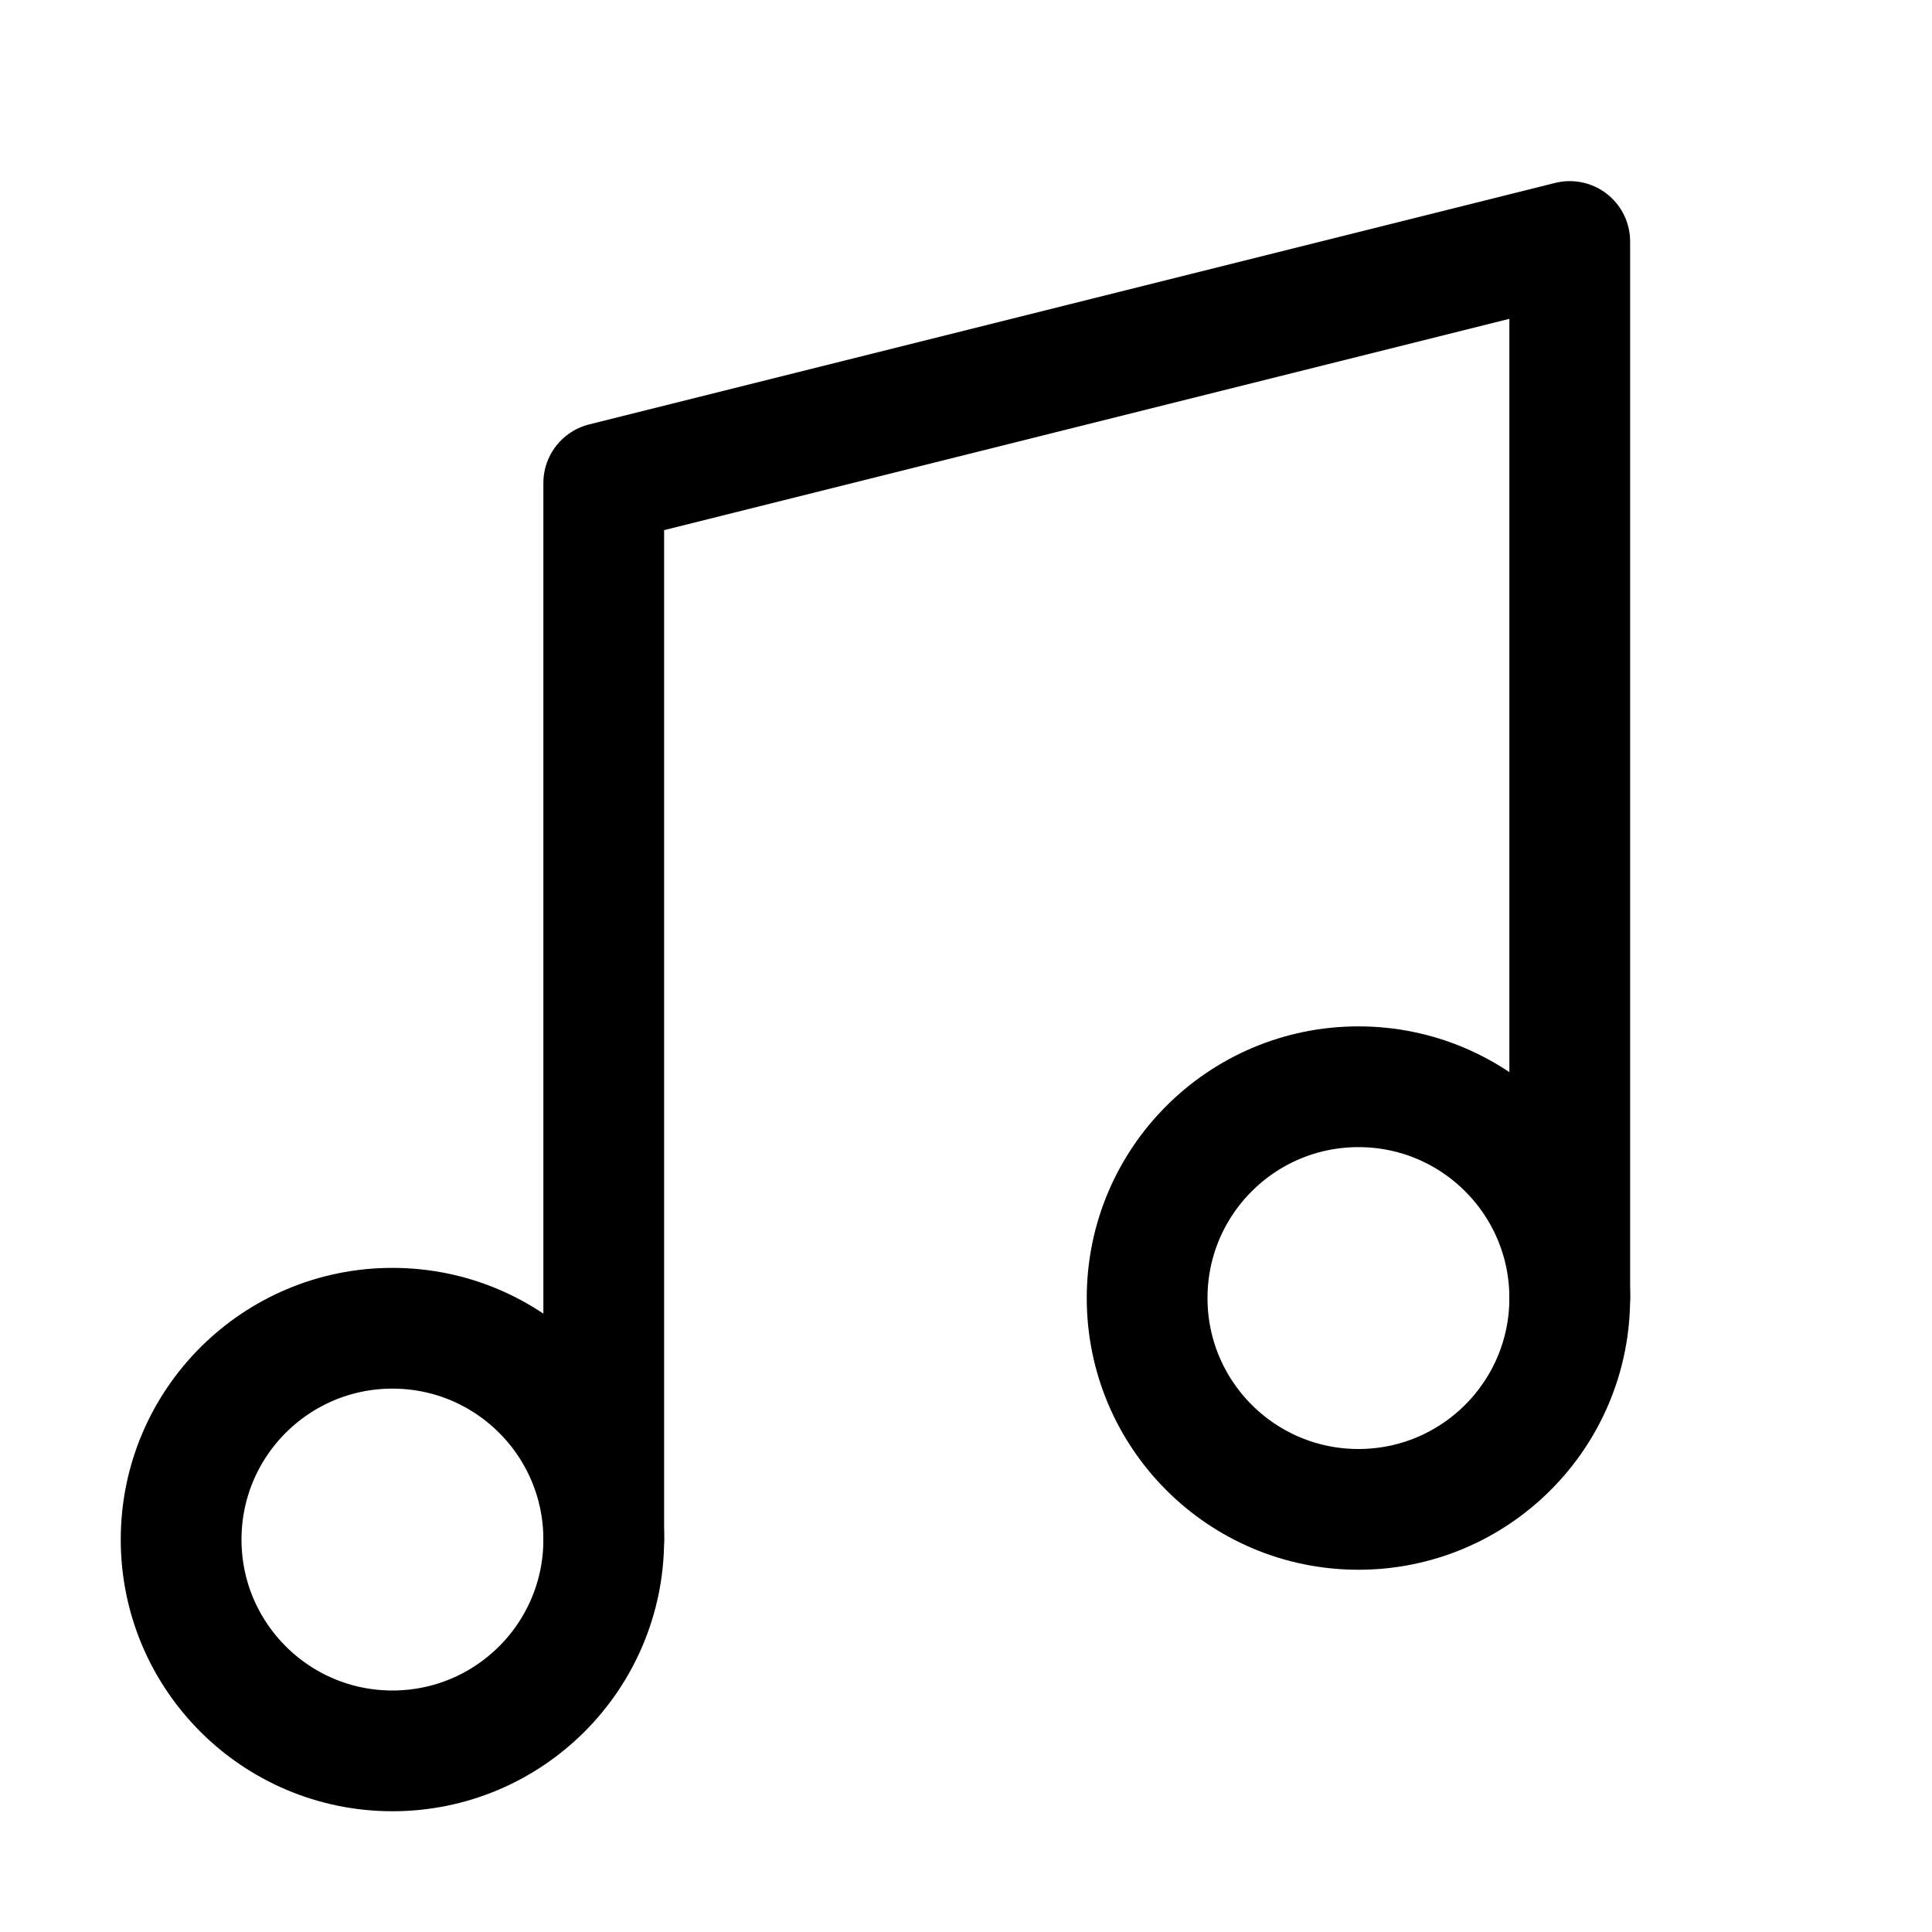 <svg xmlns="http://www.w3.org/2000/svg" viewBox="0 0 256 256"><rect width="256" height="256" fill="none"/><circle cx="180" cy="172" r="28" fill="none" stroke="#000" stroke-linecap="round" stroke-linejoin="round" stroke-width="16"/><circle cx="52" cy="204" r="28" fill="none" stroke="#000" stroke-linecap="round" stroke-linejoin="round" stroke-width="16"/><polyline points="80 204 80 64 208 32 208 172" fill="none" stroke="#000" stroke-linecap="round" stroke-linejoin="round" stroke-width="16"/></svg>